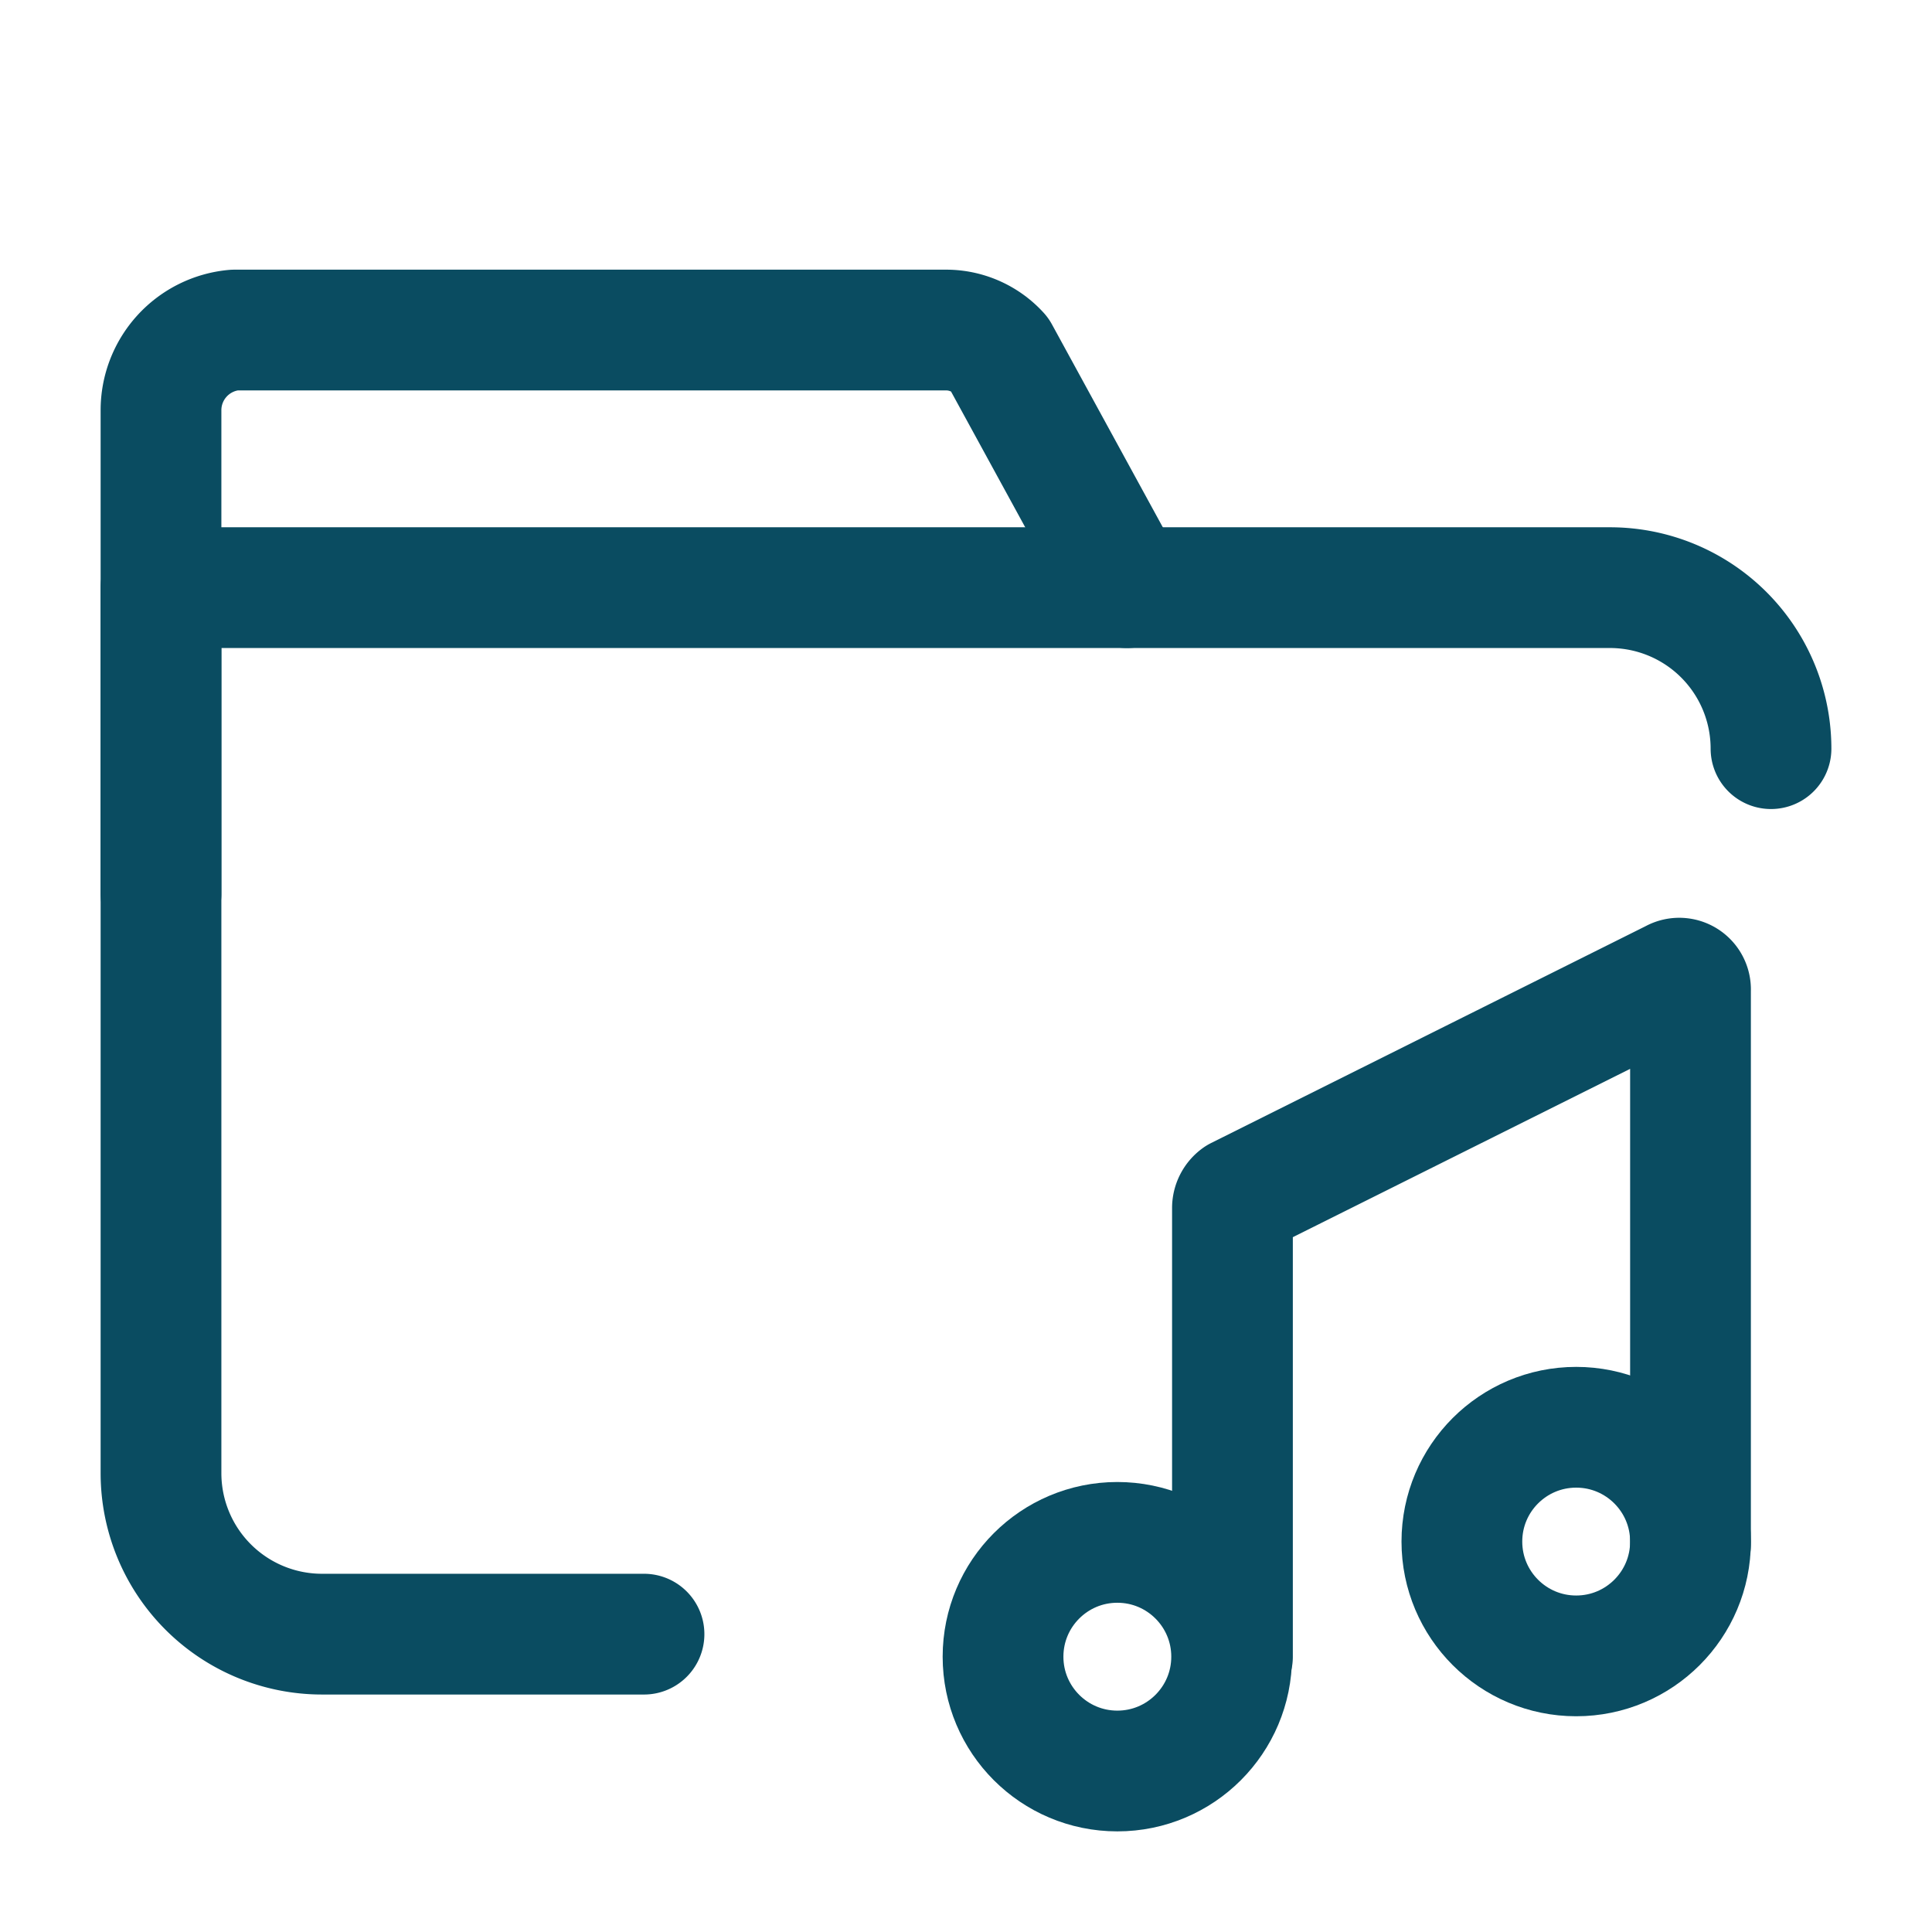 <svg width="24px" height="24px" viewBox="0 0 24 24" xmlns="http://www.w3.org/2000/svg"><defs><style>.cls-1,.cls-2{fill:none;stroke:#0a4c61;stroke-linecap:round;stroke-linejoin:round;stroke-width:1.5px;}.cls-2{fill-rule:evenodd;}</style></defs><g id="ic-folder-media"><path class="cls-1" d="M8,20.3H4a2,2,0,0,1-2-2V7.3H20a2,2,0,0,1,2,2"/><path class="cls-1" d="M2,11.1v-6a1,1,0,0,1,.91-1h8.86a.89.89,0,0,1,.64.29L14,7.3"/><circle class="cls-1" cx="13.88" cy="20.58" r="1.42"/><circle class="cls-1" cx="19.58" cy="19.15" r="1.42"/><path class="cls-2" d="M15.31,20.58V15a.17.17,0,0,1,.07-.13l5.41-2.7a.14.14,0,0,1,.21.13v6.88"/></g></svg>